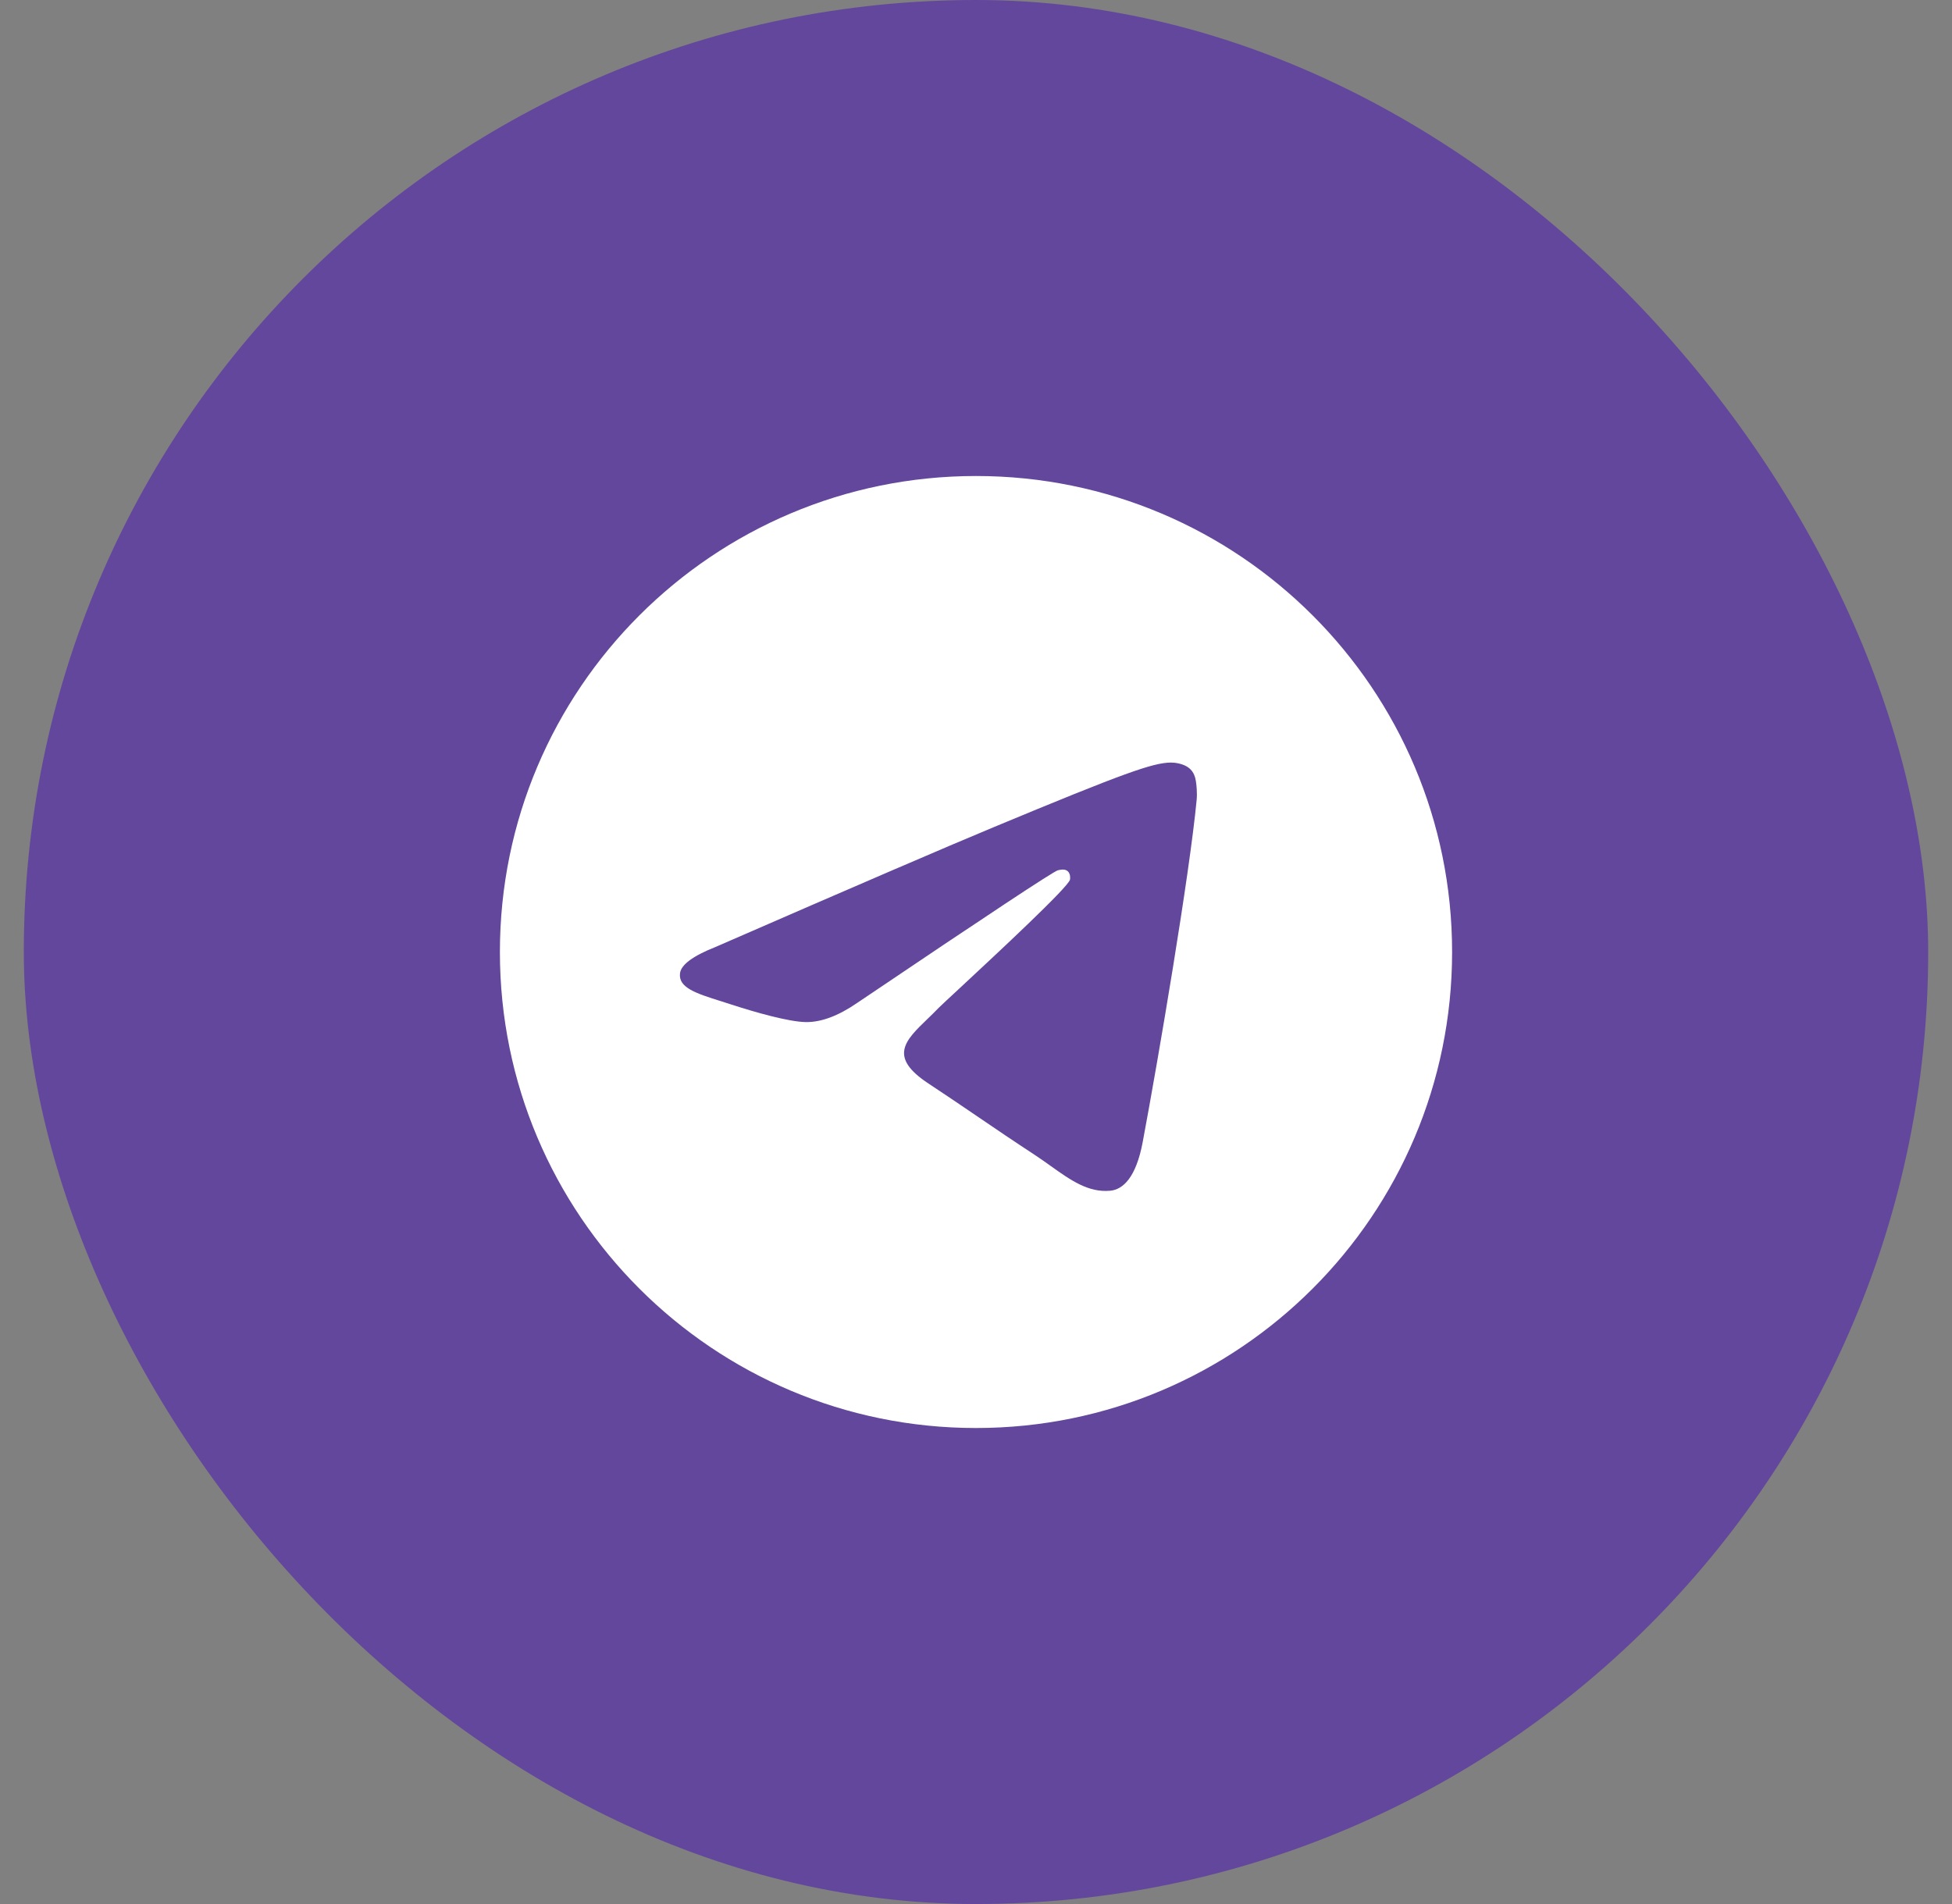 <?xml version="1.0" encoding="UTF-8"?> <svg xmlns="http://www.w3.org/2000/svg" width="41" height="40" viewBox="0 0 41 40" fill="none"><rect x="0" y="0" width="41" height="40" fill="#808080" stroke="none"/> <rect x="0.5" width="40" height="40" rx="20" fill="#63479C"></rect> <path fill-rule="evenodd" clip-rule="evenodd" d="M30.5 20C30.5 25.523 26.023 30 20.5 30C14.977 30 10.5 25.523 10.5 20C10.5 14.477 14.977 10 20.5 10C26.023 10 30.5 14.477 30.5 20ZM20.858 17.383C19.886 17.787 17.942 18.624 15.027 19.895C14.553 20.083 14.305 20.267 14.283 20.447C14.245 20.751 14.626 20.871 15.145 21.034C15.215 21.056 15.288 21.079 15.363 21.104C15.874 21.27 16.561 21.464 16.918 21.472C17.242 21.479 17.603 21.345 18.002 21.071C20.726 19.233 22.132 18.303 22.22 18.283C22.282 18.269 22.369 18.251 22.427 18.303C22.486 18.355 22.48 18.454 22.474 18.48C22.436 18.641 20.94 20.032 20.166 20.752C19.925 20.976 19.753 21.135 19.718 21.171C19.64 21.253 19.56 21.33 19.483 21.404C19.009 21.861 18.653 22.204 19.503 22.764C19.911 23.033 20.238 23.256 20.564 23.478C20.92 23.72 21.275 23.962 21.735 24.263C21.852 24.34 21.963 24.419 22.072 24.497C22.487 24.793 22.859 25.058 23.319 25.015C23.586 24.991 23.862 24.74 24.002 23.99C24.334 22.219 24.985 18.382 25.135 16.801C25.148 16.662 25.132 16.485 25.118 16.407C25.105 16.329 25.077 16.218 24.976 16.136C24.856 16.039 24.671 16.019 24.589 16.02C24.212 16.027 23.635 16.227 20.858 17.383Z" fill="white"></path> </svg> 